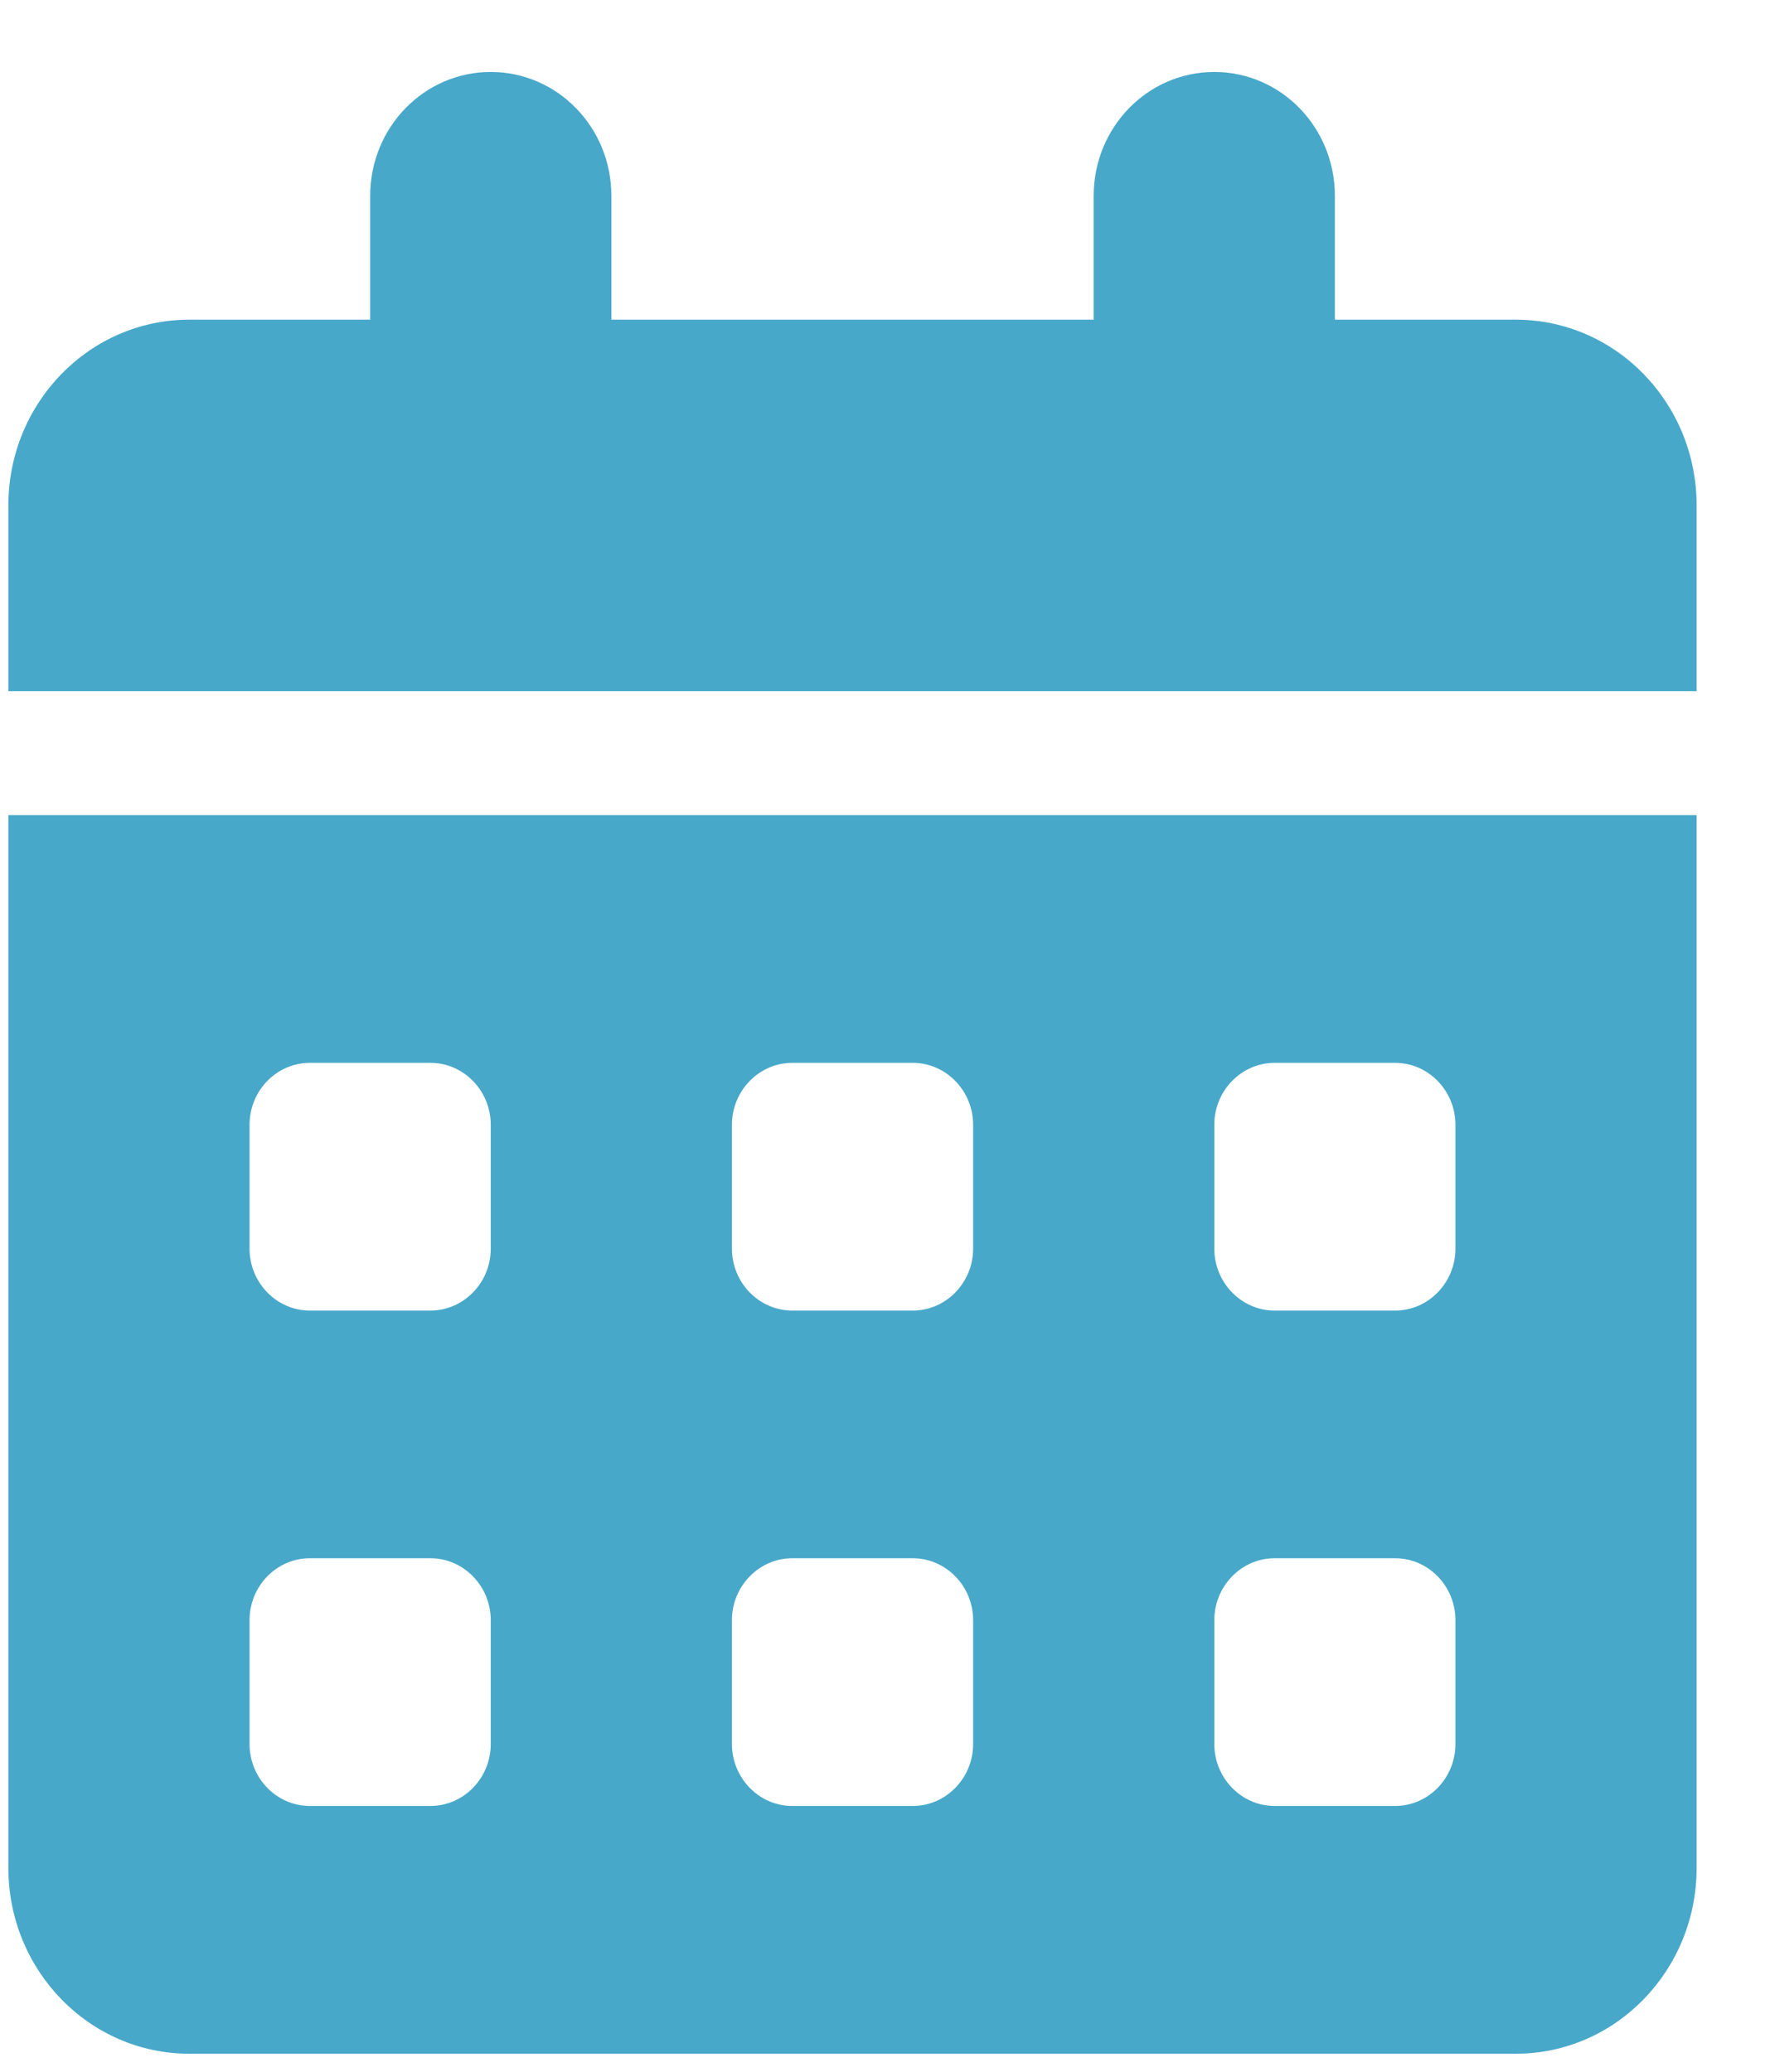 <svg width="23" height="27" viewBox="0 0 23 27" fill="none" xmlns="http://www.w3.org/2000/svg">
<path d="M7.967 2.552V4.166H14.252V2.552C14.252 1.66 14.954 0.938 15.824 0.938C16.693 0.938 17.395 1.66 17.395 2.552V4.166H19.752C21.054 4.166 22.109 5.25 22.109 6.587V9.008H0.109V6.587C0.109 5.25 1.165 4.166 2.467 4.166H4.824V2.552C4.824 1.66 5.526 0.938 6.395 0.938C7.264 0.938 7.967 1.66 7.967 2.552ZM0.109 10.622H22.109V24.342C22.109 25.679 21.054 26.764 19.752 26.764H2.467C1.165 26.764 0.109 25.679 0.109 24.342V10.622ZM3.252 16.272C3.252 16.716 3.604 17.079 4.038 17.079H5.609C6.042 17.079 6.395 16.716 6.395 16.272V14.658C6.395 14.214 6.042 13.851 5.609 13.851H4.038C3.604 13.851 3.252 14.214 3.252 14.658V16.272ZM9.538 16.272C9.538 16.716 9.892 17.079 10.324 17.079H11.895C12.327 17.079 12.681 16.716 12.681 16.272V14.658C12.681 14.214 12.327 13.851 11.895 13.851H10.324C9.892 13.851 9.538 14.214 9.538 14.658V16.272ZM16.609 13.851C16.177 13.851 15.824 14.214 15.824 14.658V16.272C15.824 16.716 16.177 17.079 16.609 17.079H18.181C18.613 17.079 18.966 16.716 18.966 16.272V14.658C18.966 14.214 18.613 13.851 18.181 13.851H16.609ZM3.252 22.728C3.252 23.172 3.604 23.535 4.038 23.535H5.609C6.042 23.535 6.395 23.172 6.395 22.728V21.114C6.395 20.67 6.042 20.307 5.609 20.307H4.038C3.604 20.307 3.252 20.67 3.252 21.114V22.728ZM10.324 20.307C9.892 20.307 9.538 20.67 9.538 21.114V22.728C9.538 23.172 9.892 23.535 10.324 23.535H11.895C12.327 23.535 12.681 23.172 12.681 22.728V21.114C12.681 20.67 12.327 20.307 11.895 20.307H10.324ZM15.824 22.728C15.824 23.172 16.177 23.535 16.609 23.535H18.181C18.613 23.535 18.966 23.172 18.966 22.728V21.114C18.966 20.67 18.613 20.307 18.181 20.307H16.609C16.177 20.307 15.824 20.67 15.824 21.114V22.728Z" fill="#48A8C9"/>
</svg>
